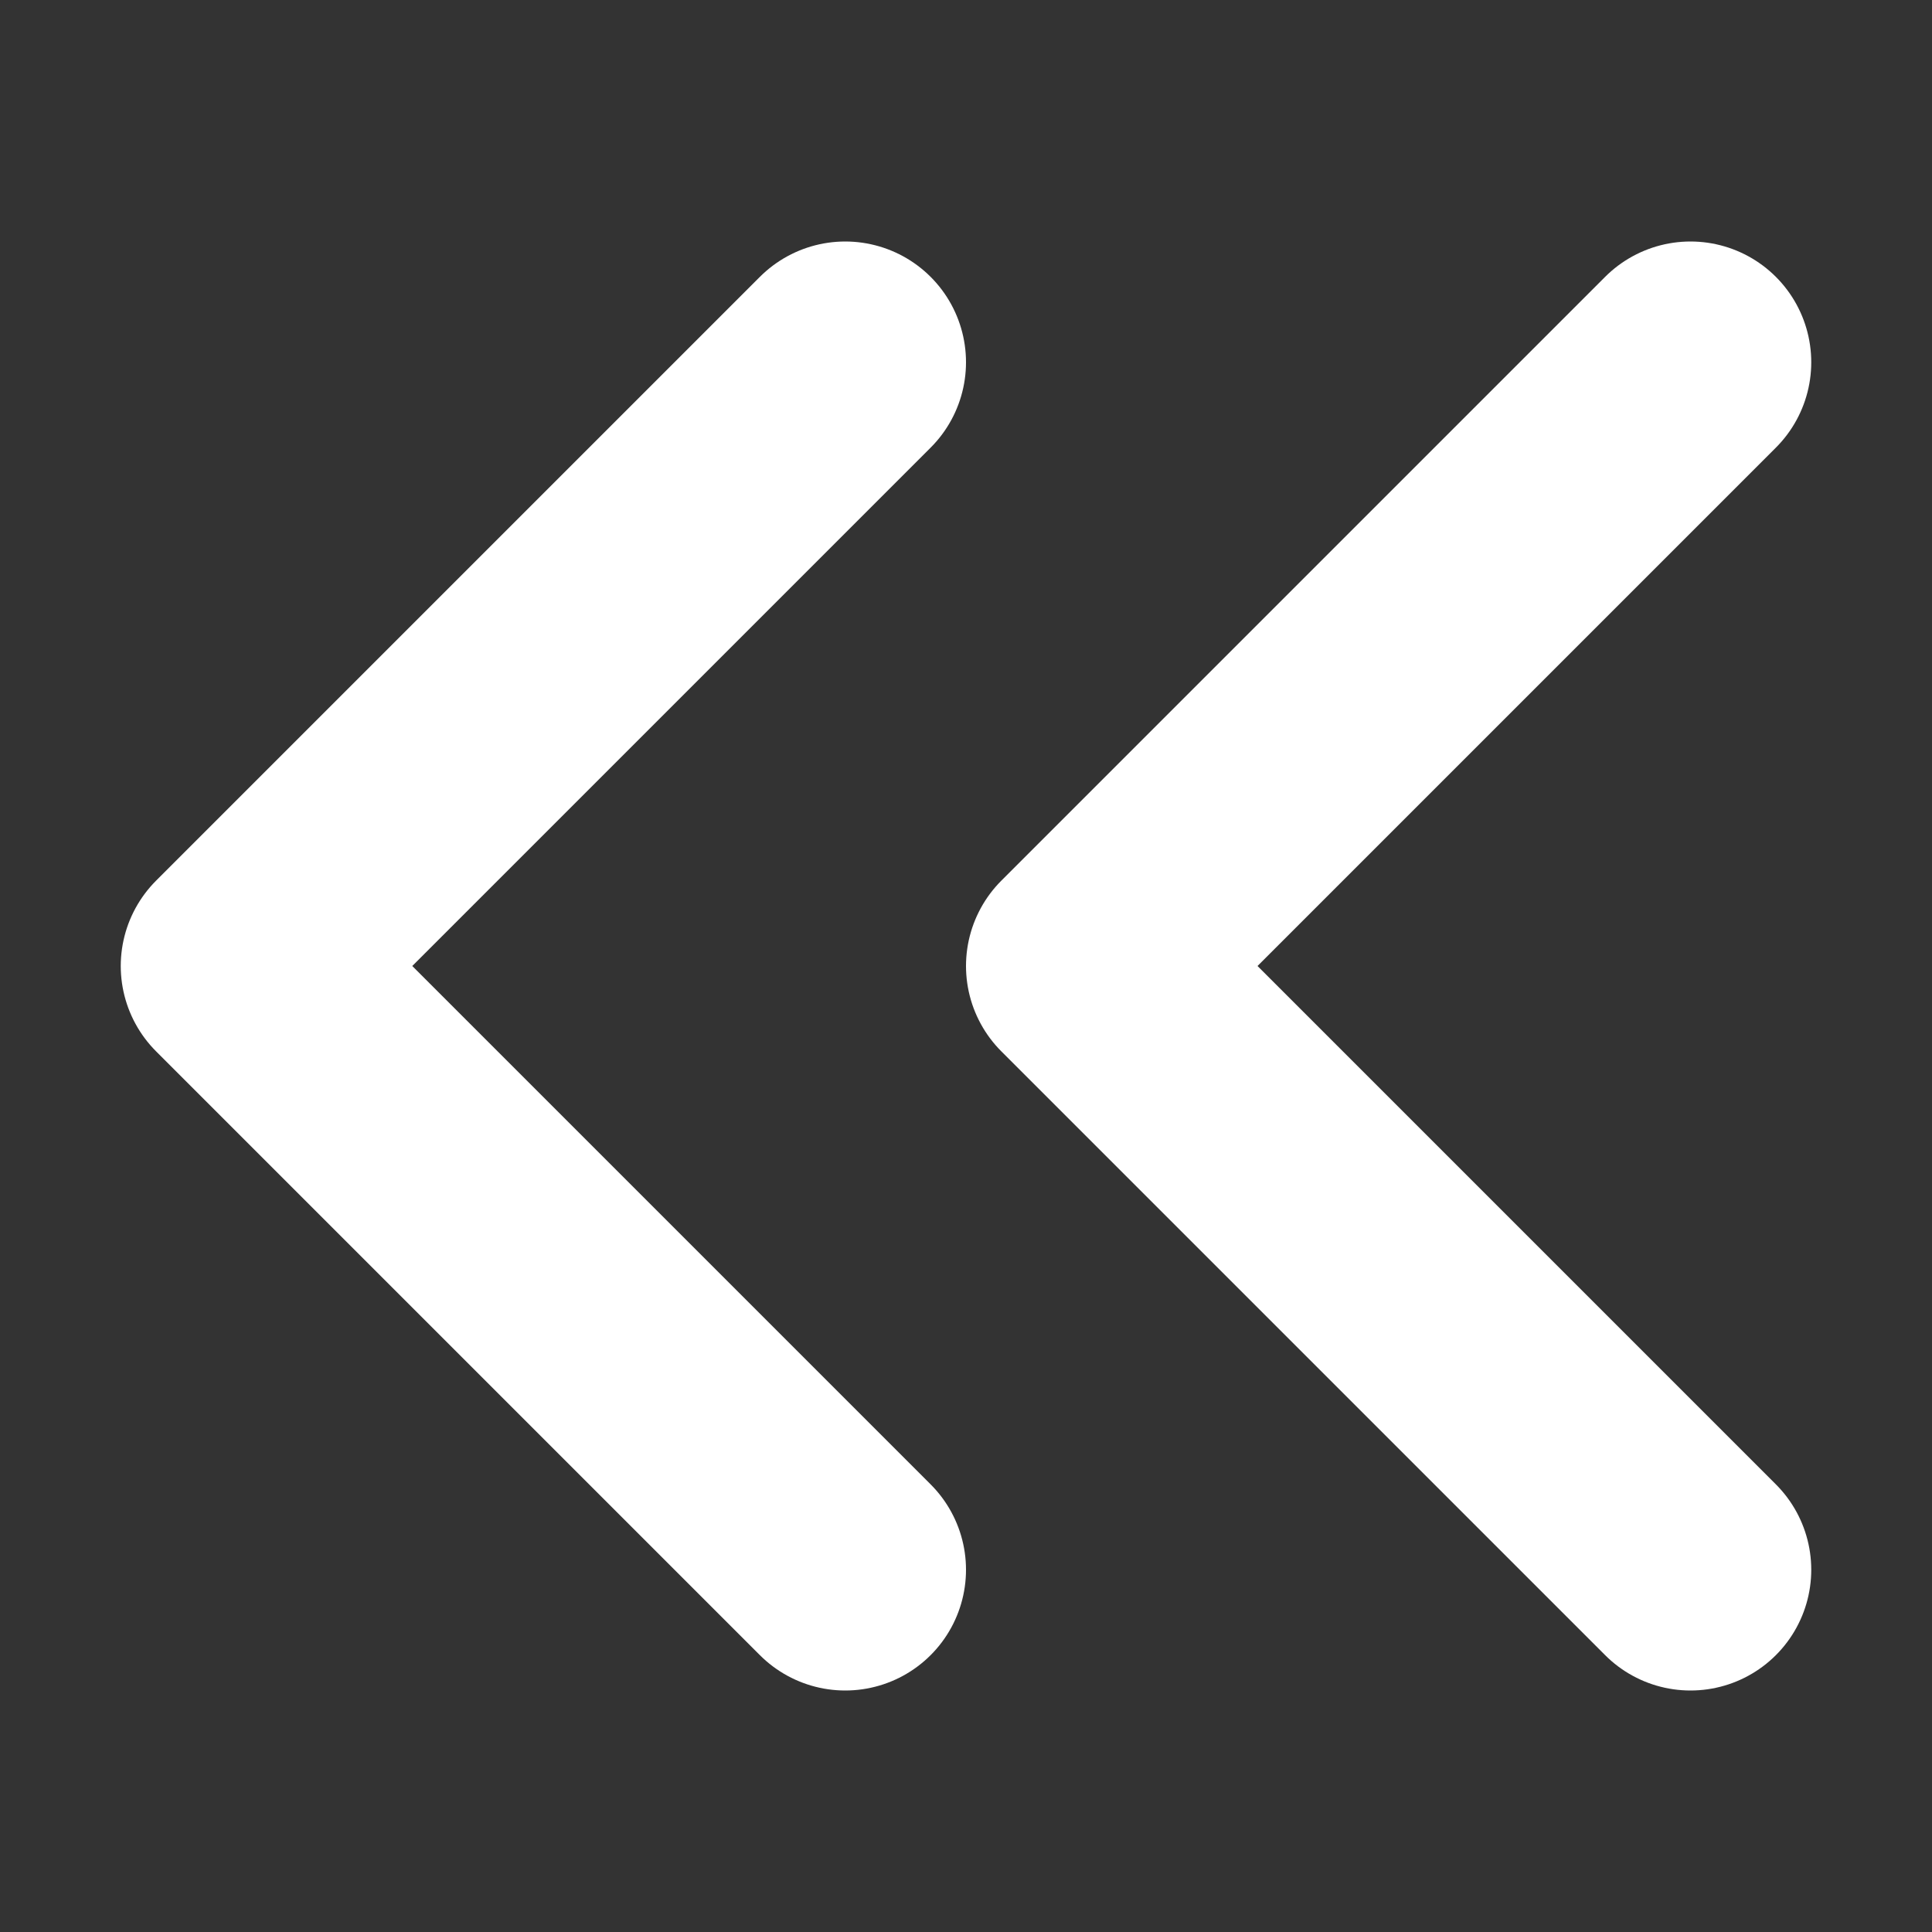 <?xml version="1.0" encoding="utf-8"?>
<svg width="600px" height="600px" viewBox="4 4 16 16" fill="none" xmlns="http://www.w3.org/2000/svg">
<rect x="4" y="4" width="16" height="16" fill="#333333" stroke="none"/>
<path d="M18 17L13 12L18 7M11 17L6 12L11 7" stroke="#ffffff" stroke-width="2" stroke-linecap="round" stroke-linejoin="round"/>
</svg>

